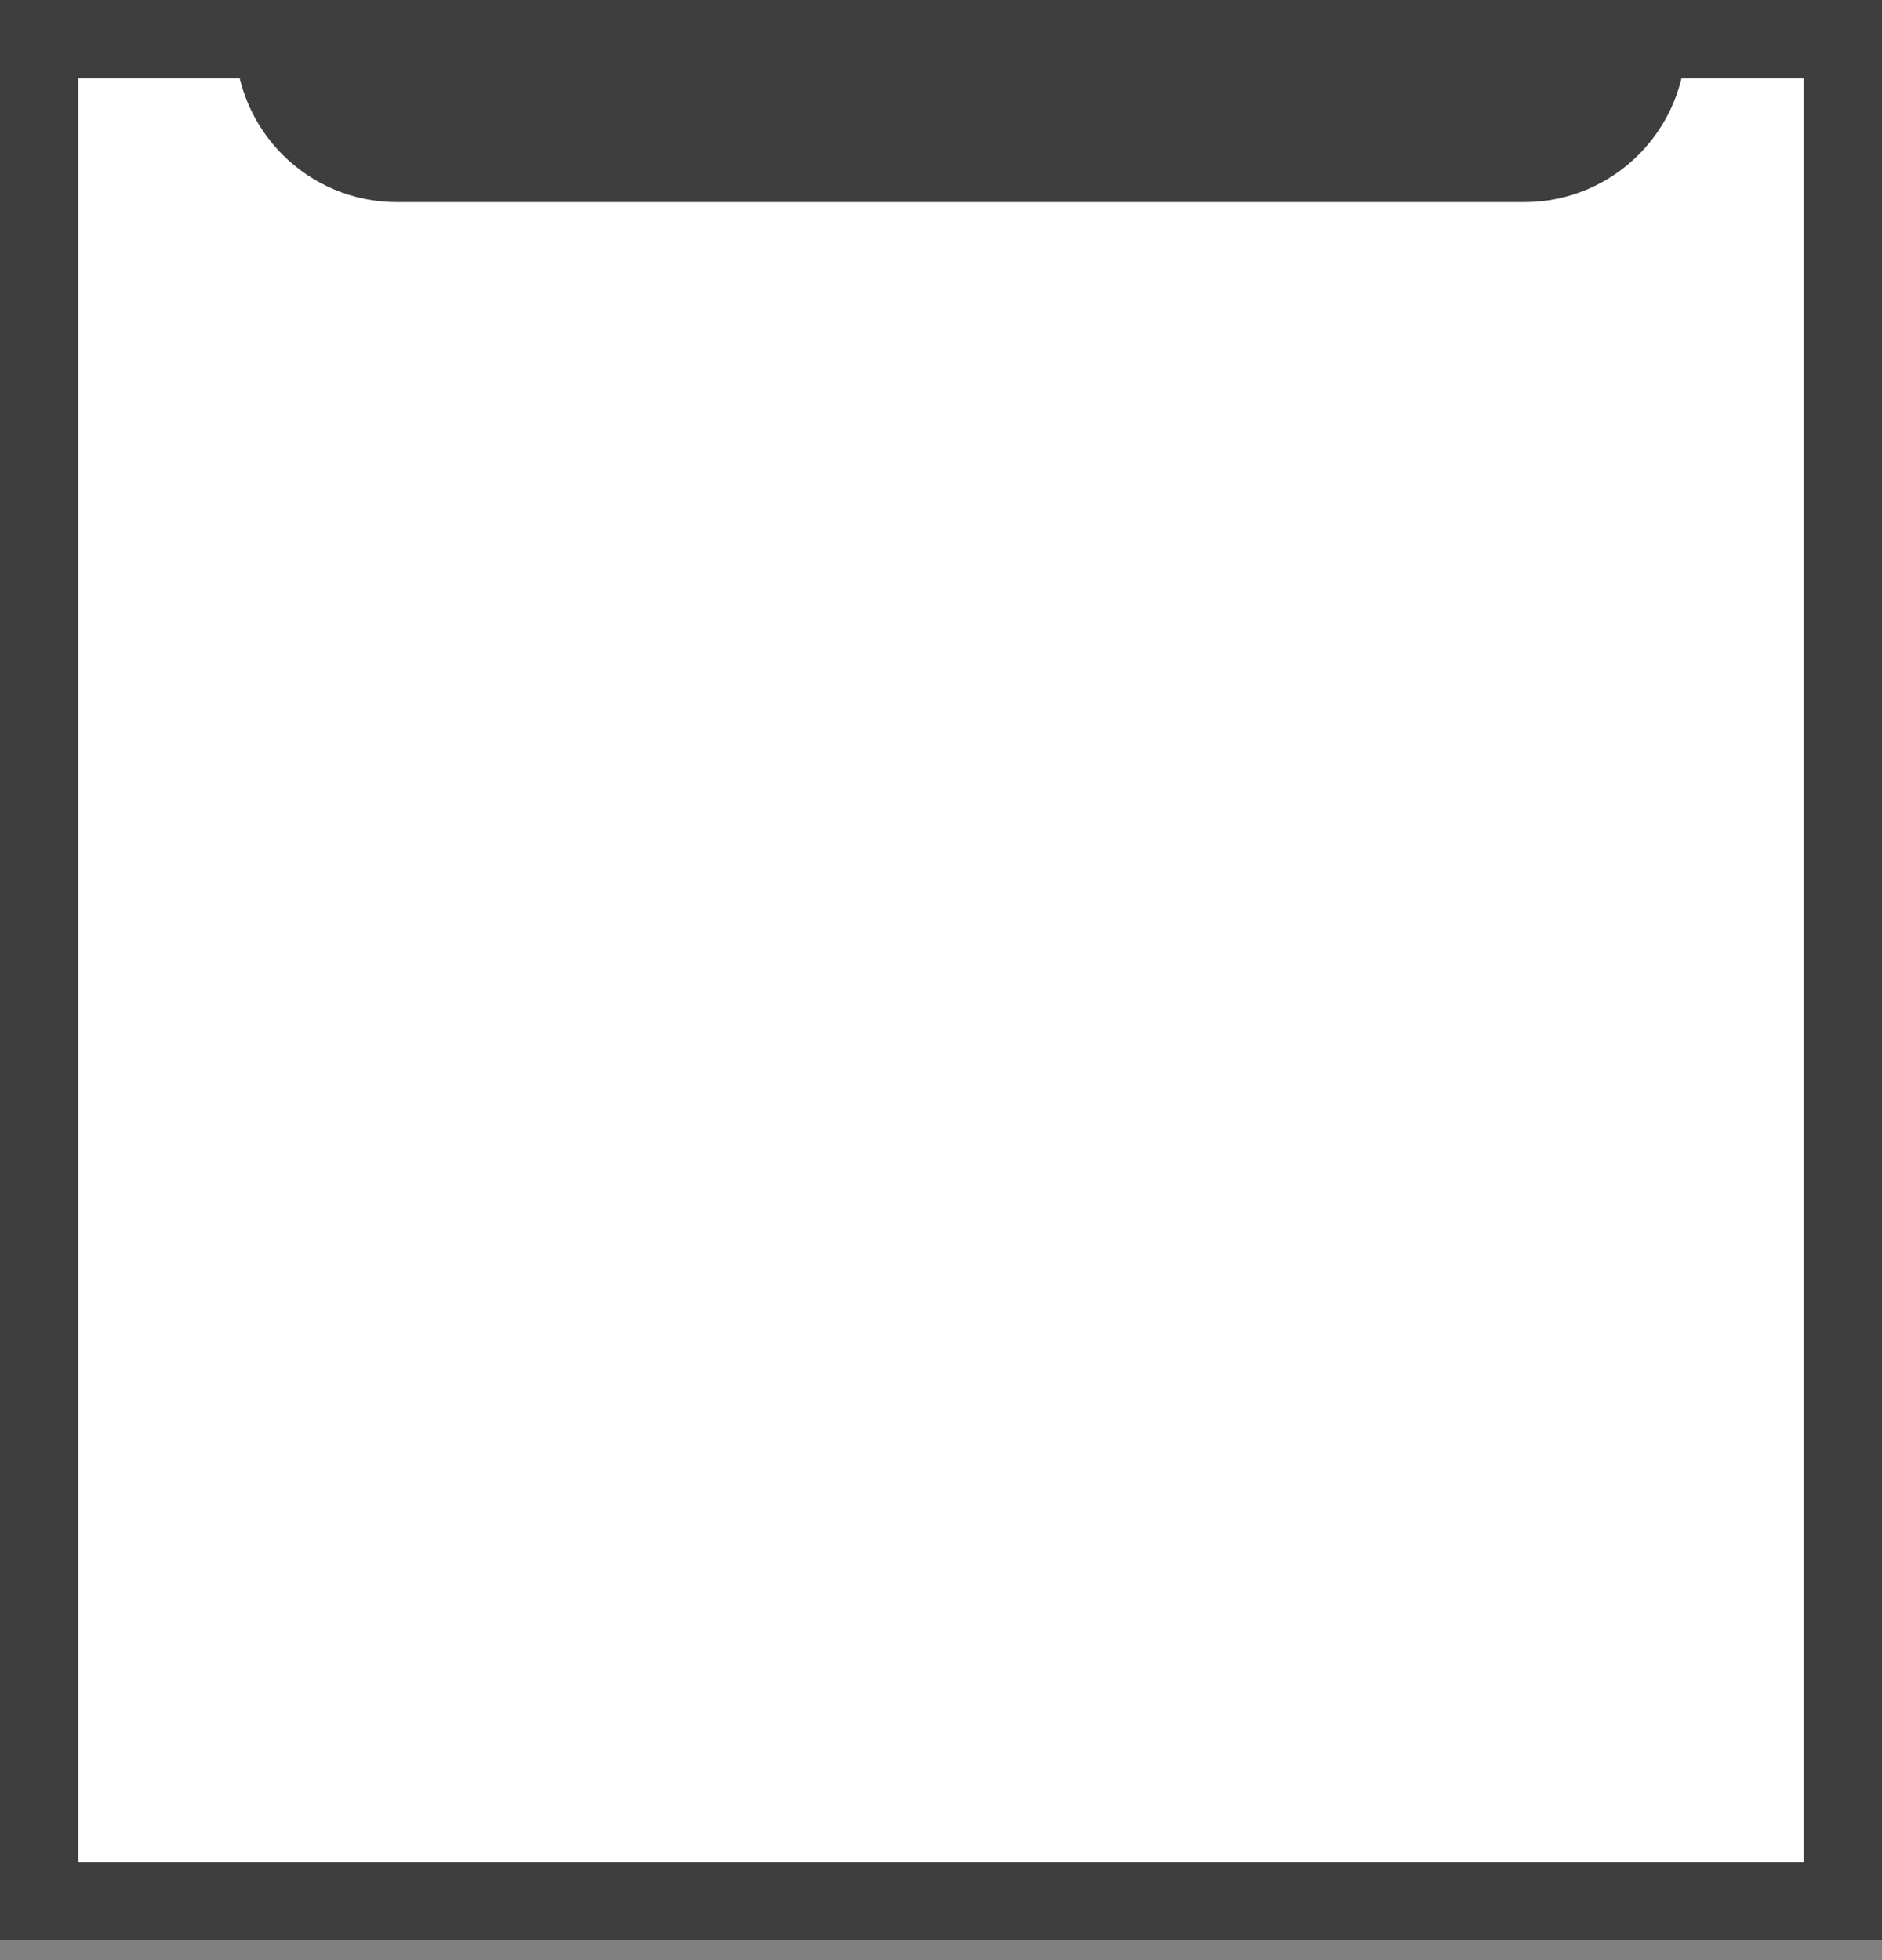 <?xml version="1.0" encoding="UTF-8"?>
<svg width="48px" height="50px" viewBox="0 0 48 50" version="1.1" xmlns="http://www.w3.org/2000/svg" xmlns:xlink="http://www.w3.org/1999/xlink">
    <rect x="0" y="0" width="48" height="50" fill="#808080" stroke="none"/>
    <!-- Generator: Sketch 46.2 (44496) - http://www.bohemiancoding.com/sketch -->
    <title>Group 4 Copy 2</title>
    <desc>Created with Sketch.</desc>
    <defs>
        <rect id="path-1" x="0" y="0" width="48" height="49.5"></rect>
    </defs>
    <g id="UI" stroke="none" stroke-width="1" fill="none" fill-rule="evenodd">
        <g id="order_configurator" transform="translate(-156, -1304)">
            <g id="Group-57-Copy-2" transform="translate(90, 1303)">
                <g id="Group-52" transform="translate(60, 1)">
                    <g id="Group-4-Copy-2" transform="translate(6, 0)">
                        <g id="Rectangle-2-Copy-3">
                            <use fill="#FFFFFF" fill-rule="evenodd" xlink:href="#path-1"></use>
                            <rect stroke="#3E3E3E" stroke-width="2" x="1" y="1" width="46" height="47.5"></rect>
                        </g>
                        <path d="M6,1.031 L43,1.031 L43,1.031 L43,1.031 C43,3.309 41.153,5.156 38.875,5.156 L10.125,5.156 L10.125,5.156 C7.847,5.156 6,3.309 6,1.031 L6,1.031 Z" id="Rectangle-3" fill="#3E3E3E"></path>
                    </g>
                </g>
            </g>
        </g>
    </g>
</svg>